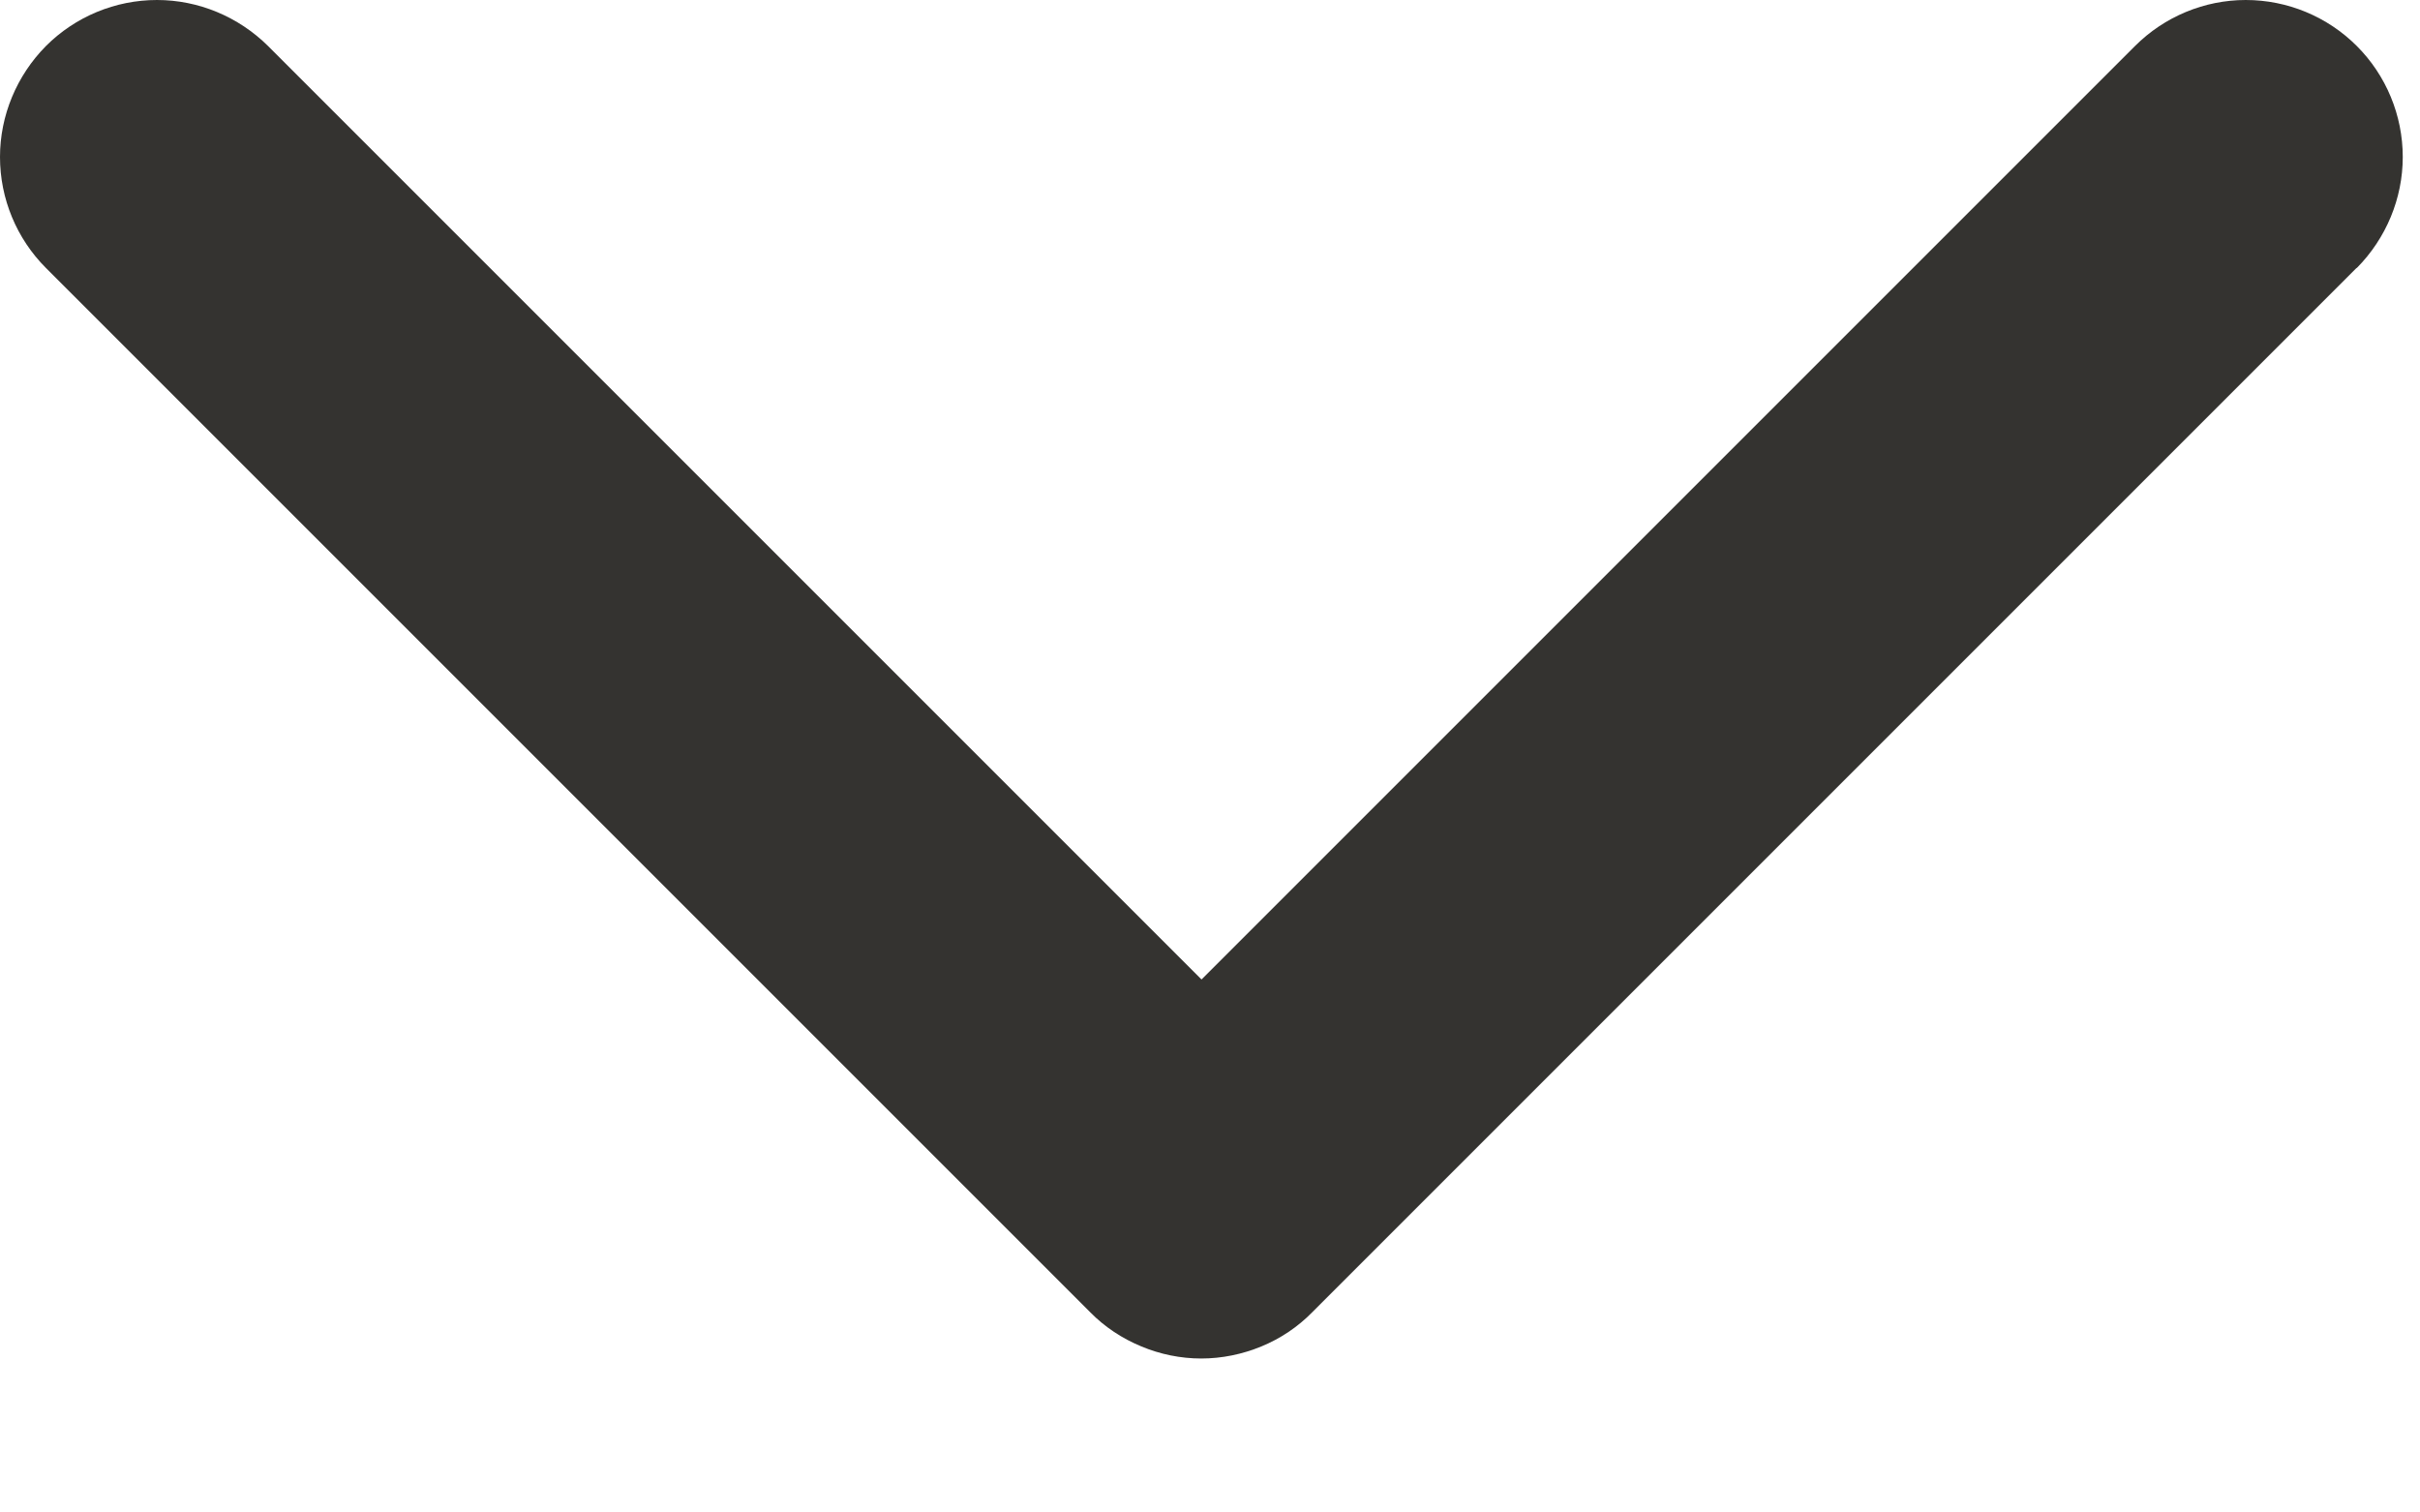<?xml version="1.0" encoding="utf-8"?>
<svg xmlns="http://www.w3.org/2000/svg" fill="none" height="100%" overflow="visible" preserveAspectRatio="none" style="display: block;" viewBox="0 0 8 5" width="100%">
<path d="M7.79 0.886L4.338 4.338C4.29 4.387 4.233 4.425 4.17 4.451C4.107 4.477 4.039 4.491 3.971 4.491C3.903 4.491 3.835 4.477 3.773 4.451C3.71 4.425 3.652 4.387 3.604 4.338L0.152 0.886C0.055 0.789 -1.44966e-09 0.657 0 0.519C1.44966e-09 0.382 0.055 0.25 0.152 0.152C0.249 0.055 0.381 0 0.519 0C0.656 0 0.788 0.055 0.886 0.152L3.972 3.238L7.058 0.152C7.155 0.055 7.287 0 7.424 0C7.562 0 7.694 0.055 7.791 0.152C7.888 0.249 7.943 0.381 7.943 0.519C7.943 0.656 7.888 0.788 7.791 0.886L7.79 0.886Z" fill="#343330" id="Vector"/>
</svg>